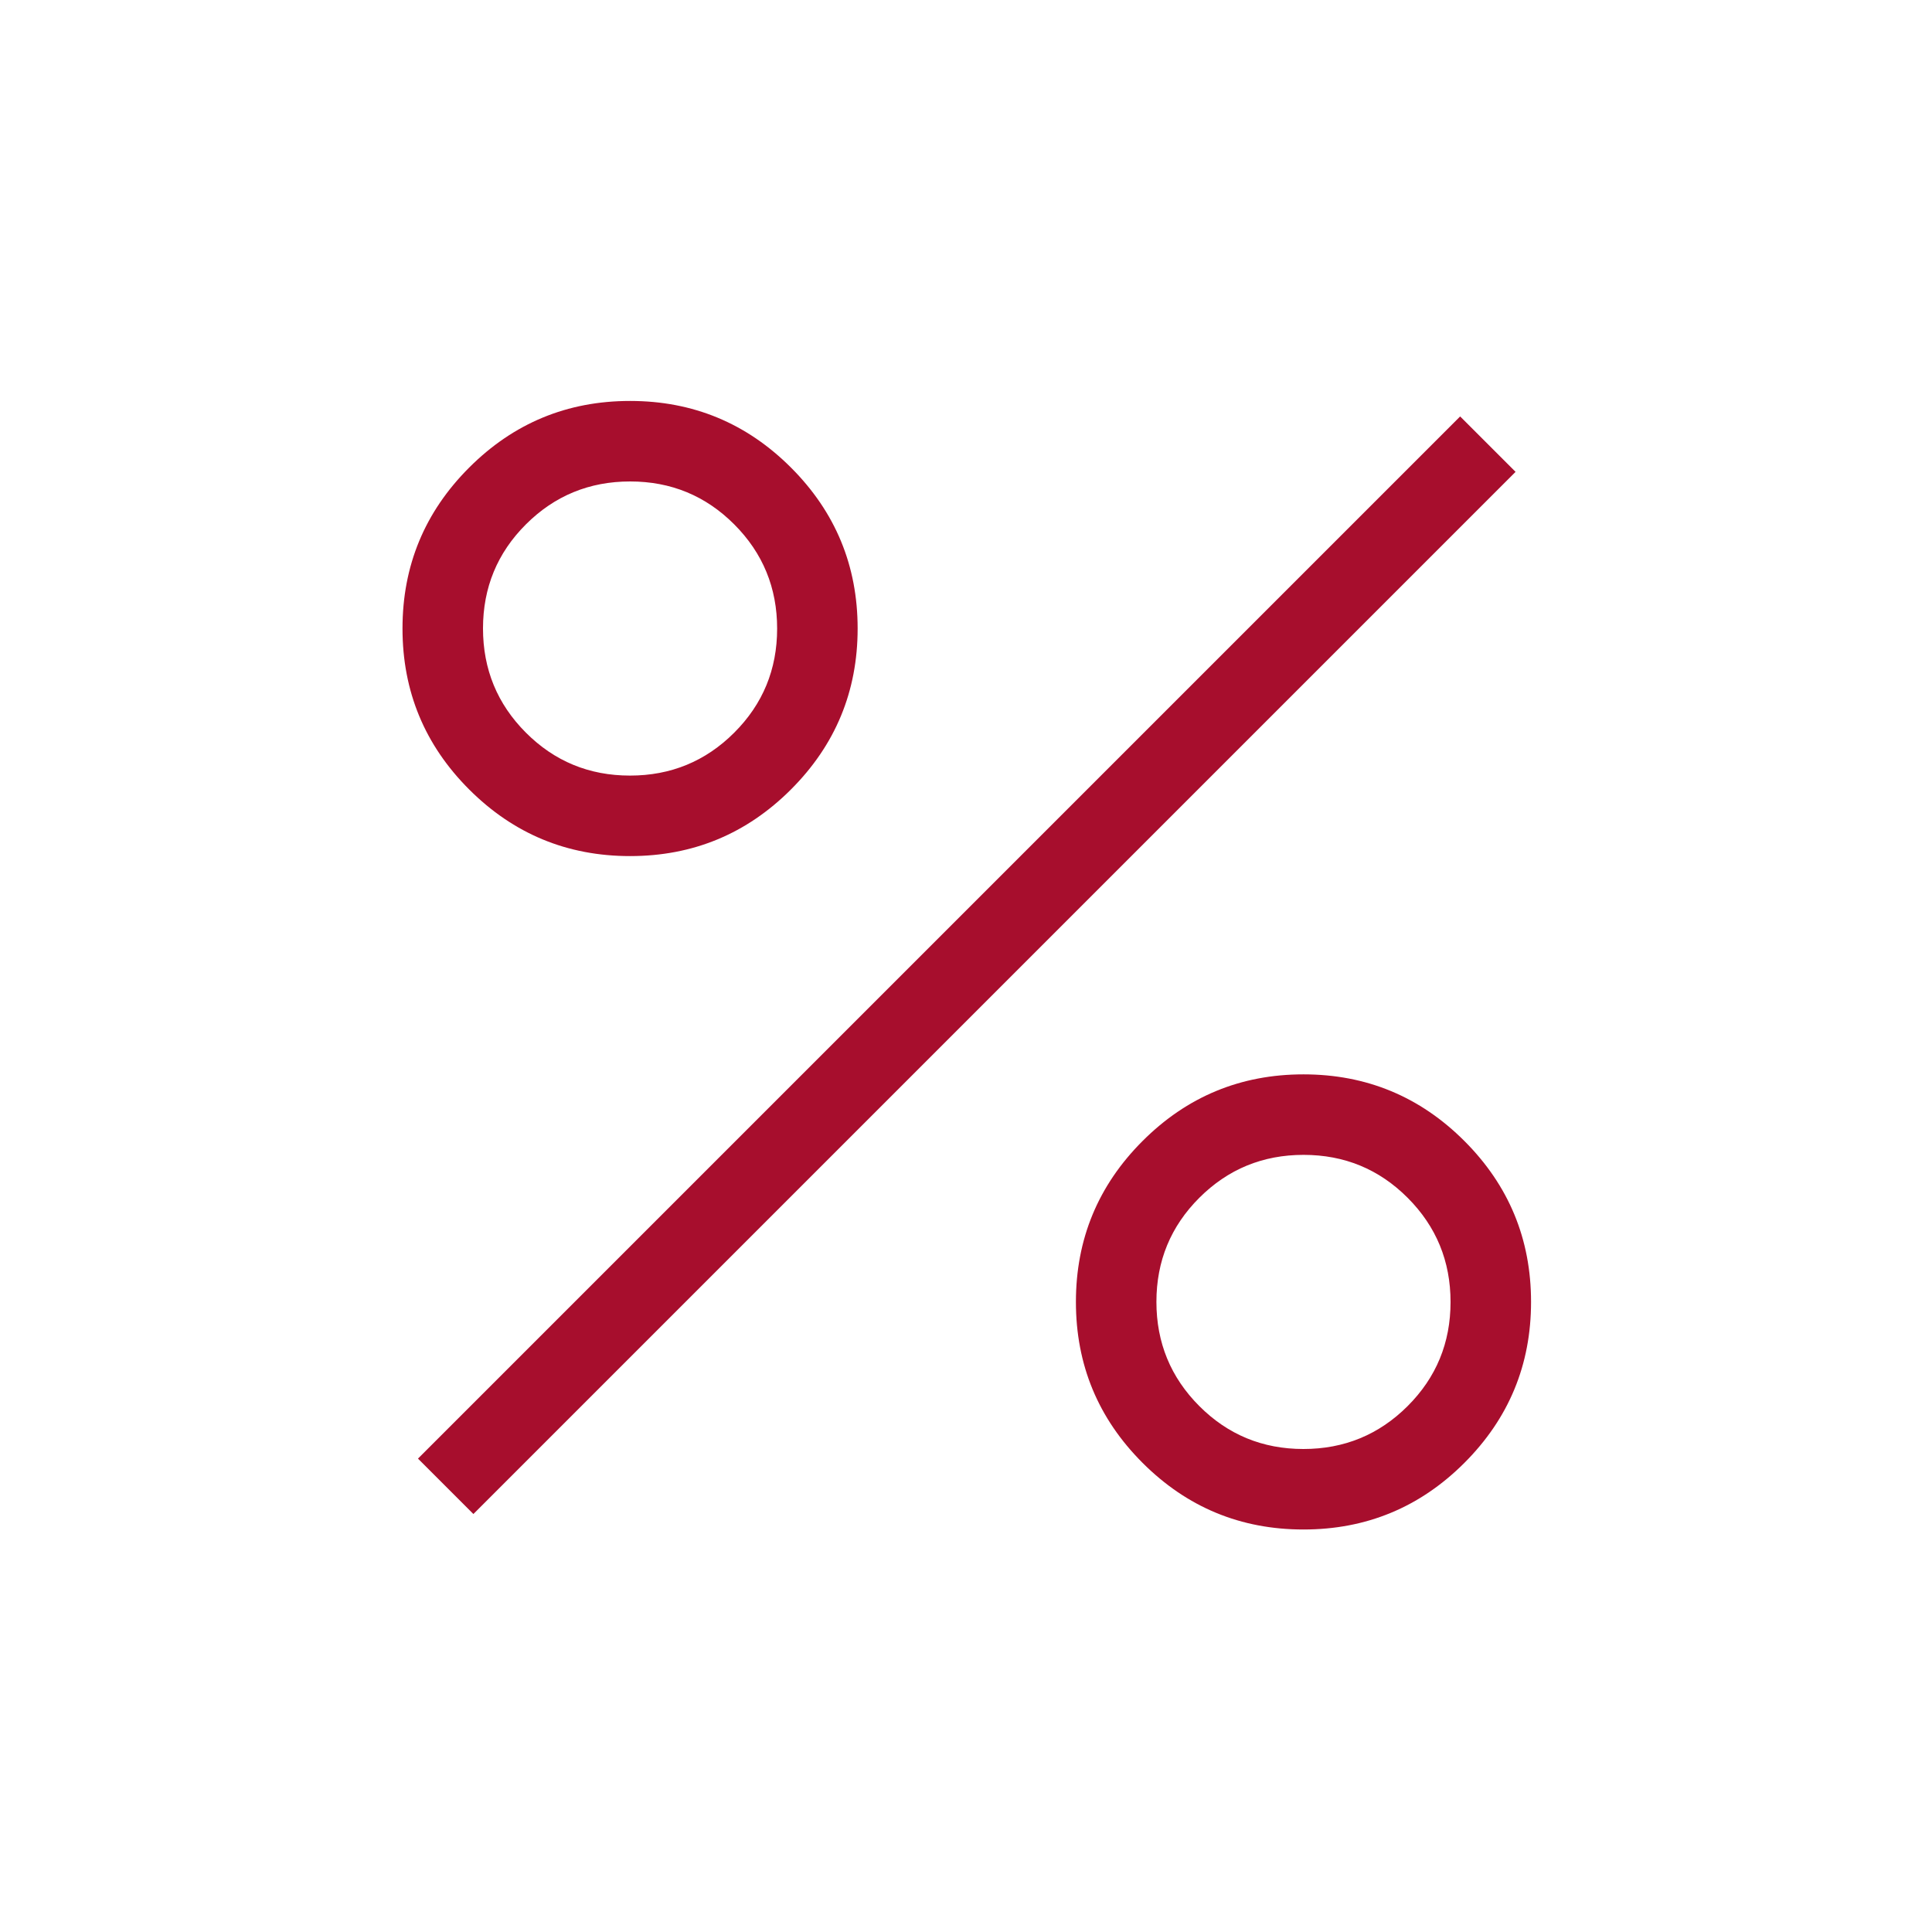 <svg xmlns="http://www.w3.org/2000/svg" fill="#a70e2d" height="24" viewBox="0 -960 960 960" width="24"><path d="M313.077-534.615q-46.846 0-79.962-33.116Q200-600.846 200-647.692q0-46.847 33.115-79.962 33.116-33.115 79.962-33.115 46.846 0 79.962 33.115 33.115 33.115 33.115 79.962 0 46.846-33.115 79.961-33.116 33.116-79.962 33.116Zm-.045-40.001q30.429 0 51.776-21.3 21.346-21.301 21.346-51.731 0-30.43-21.301-51.776-21.301-21.346-51.731-21.346-30.43 0-51.776 21.301Q240-678.167 240-647.738q0 30.43 21.301 51.776 21.301 21.346 51.731 21.346ZM647.692-200q-46.846 0-79.961-33.115-33.116-33.116-33.116-79.962 0-46.846 33.116-79.962 33.115-33.115 79.961-33.115 46.847 0 79.962 33.115 33.115 33.116 33.115 79.962 0 46.846-33.115 79.962Q694.539-200 647.692-200Zm-.045-40q30.43 0 51.776-21.301 21.346-21.301 21.346-51.731 0-30.429-21.301-51.776-21.301-21.346-51.73-21.346-30.43 0-51.776 21.301-21.346 21.301-21.346 51.731 0 30.43 21.3 51.776Q617.217-240 647.647-240Zm-412.416 32.308-27.539-27.539 517.847-517.846 27.538 27.538-517.846 517.847Z"></path></svg>